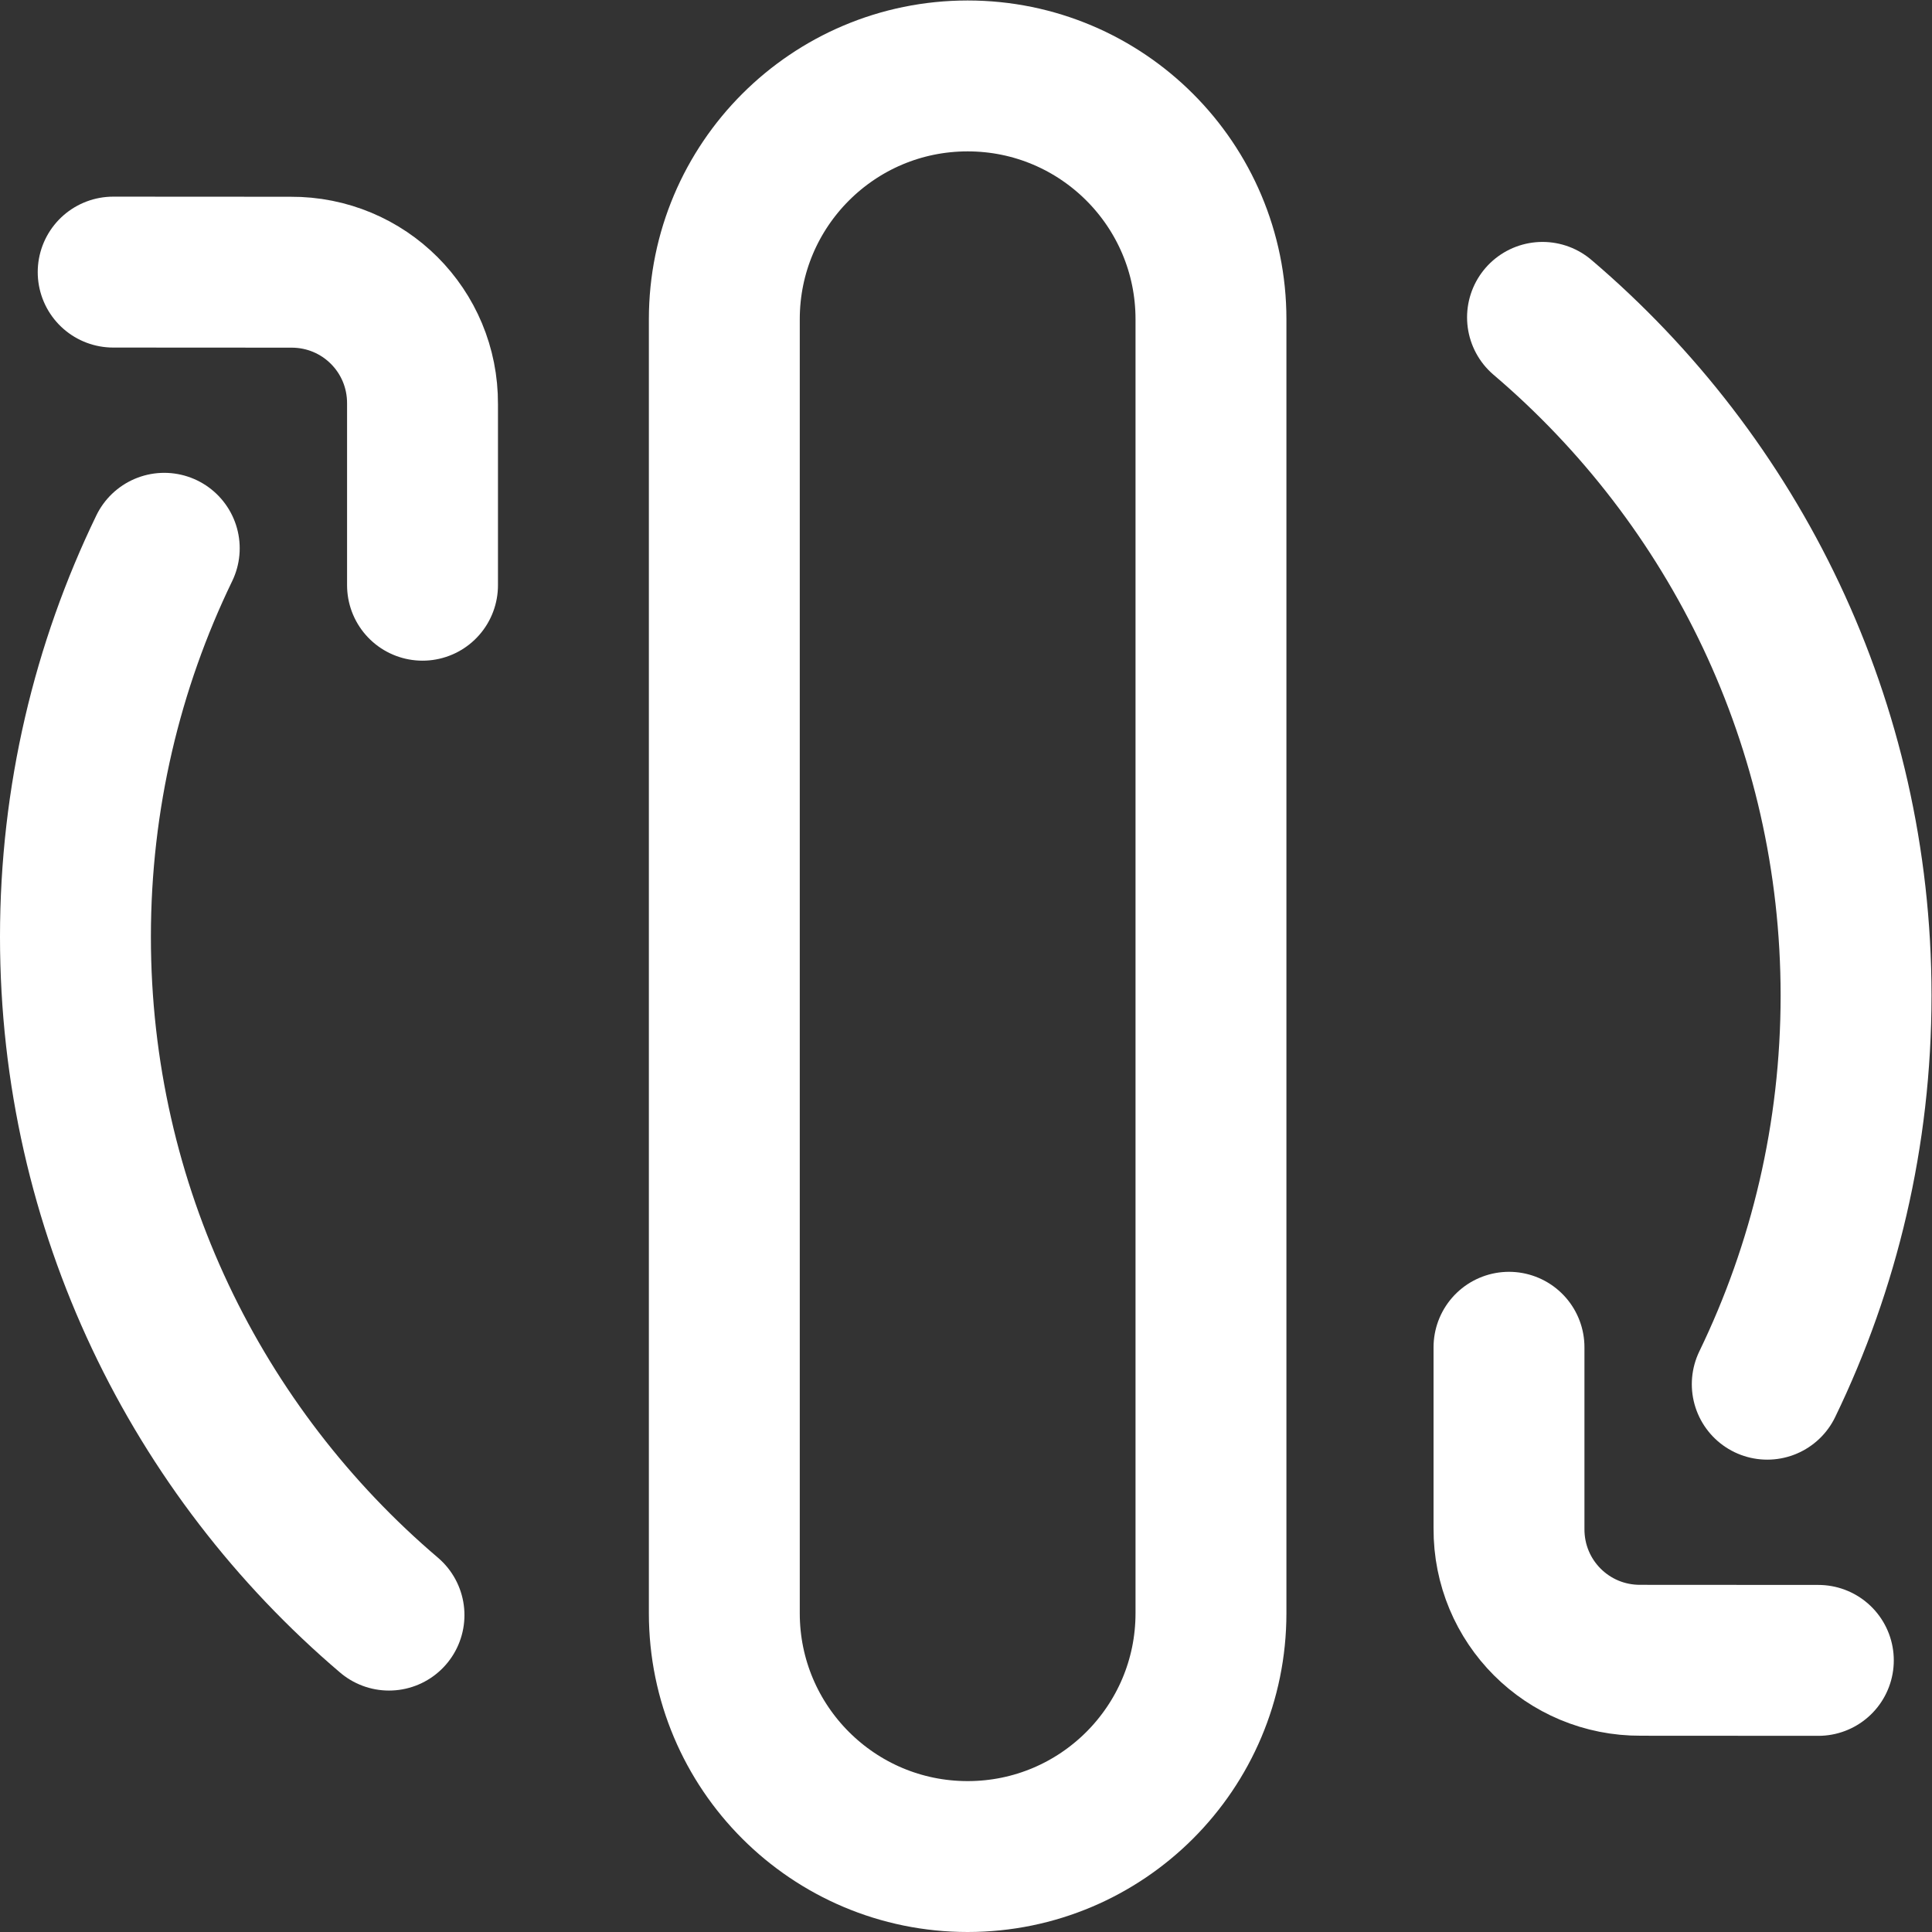 <svg xmlns="http://www.w3.org/2000/svg" xmlns:svg="http://www.w3.org/2000/svg" xmlns:xlink="http://www.w3.org/1999/xlink" xmlns:svgjs="http://svgjs.dev/svgjs" id="svg1566" xml:space="preserve" width="300" height="300" viewBox="0 0 682.667 682.667"><rect x="0" y="0" width="682.667" height="682.667" fill="#333333" stroke="none"/><g width="100%" height="100%" transform="matrix(1,0,0,1,0,0)"><defs id="defs1570"><clipPath clipPathUnits="userSpaceOnUse" id="clipPath1580"><path d="M 0,512 H 512 V 0 H 0 Z" id="path1578" fill="#ffffff" fill-opacity="1" data-original-color="#000000ff" stroke="none" stroke-opacity="1"></path></clipPath></defs><g id="g1572" transform="matrix(1.333,0,0,-1.333,0,682.667)"><g id="g1574"><g id="g1576" clip-path="url(#clipPath1580)"><g id="g1582" transform="translate(256.5,20)"><path d="m 0,0 v 0 c -35.622,0 -64.5,28.878 -64.5,64.5 v 343 c 0,35.623 28.878,64.5 64.5,64.5 35.622,0 64.5,-28.877 64.5,-64.5 V 64.5 C 64.5,28.878 35.622,0 0,0 Z" style="stroke-linecap: round; stroke-linejoin: round; stroke-miterlimit: 10; stroke-dasharray: none;" id="path1584" fill="none" fill-opacity="1" stroke="#ffffff" stroke-opacity="1" data-original-stroke-color="#000000ff" stroke-width="40" data-original-stroke-width="40"></path></g><g id="g1586" transform="translate(103.115,84)"><path d="m 0,0 c -50.856,43.288 -83.115,107.771 -83.115,179.79 0,36.877 8.458,71.844 23.54,103" style="stroke-linecap: round; stroke-linejoin: round; stroke-miterlimit: 10; stroke-dasharray: none;" id="path1588" fill="none" fill-opacity="1" stroke="#ffffff" stroke-opacity="1" data-original-stroke-color="#000000ff" stroke-width="40" data-original-stroke-width="40"></path></g><g id="g1590" transform="translate(30,440)"><path d="m 0,0 47.067,-0.027 c 19.403,0.11 35.042,-15.53 34.932,-34.932 L 82,-83" style="stroke-linecap: round; stroke-linejoin: round; stroke-miterlimit: 10; stroke-dasharray: none;" id="path1592" fill="none" fill-opacity="1" stroke="#ffffff" stroke-opacity="1" data-original-stroke-color="#000000ff" stroke-width="40" data-original-stroke-width="40"></path></g><g id="g1594" transform="translate(408.885,428)"><path d="m 0,0 c 50.856,-43.288 83.115,-107.771 83.115,-179.79 0,-36.877 -8.458,-71.844 -23.54,-103" style="stroke-linecap: round; stroke-linejoin: round; stroke-miterlimit: 10; stroke-dasharray: none;" id="path1596" fill="none" fill-opacity="1" stroke="#ffffff" stroke-opacity="1" data-original-stroke-color="#000000ff" stroke-width="40" data-original-stroke-width="40"></path></g><g id="g1598" transform="translate(482,72)"><path d="m 0,0 -47.067,0.027 c -19.403,-0.11 -35.042,15.53 -34.932,34.932 L -82,83" style="stroke-linecap: round; stroke-linejoin: round; stroke-miterlimit: 10; stroke-dasharray: none;" id="path1600" fill="none" fill-opacity="1" stroke="#ffffff" stroke-opacity="1" data-original-stroke-color="#000000ff" stroke-width="40" data-original-stroke-width="40"></path></g></g></g></g></g></svg>